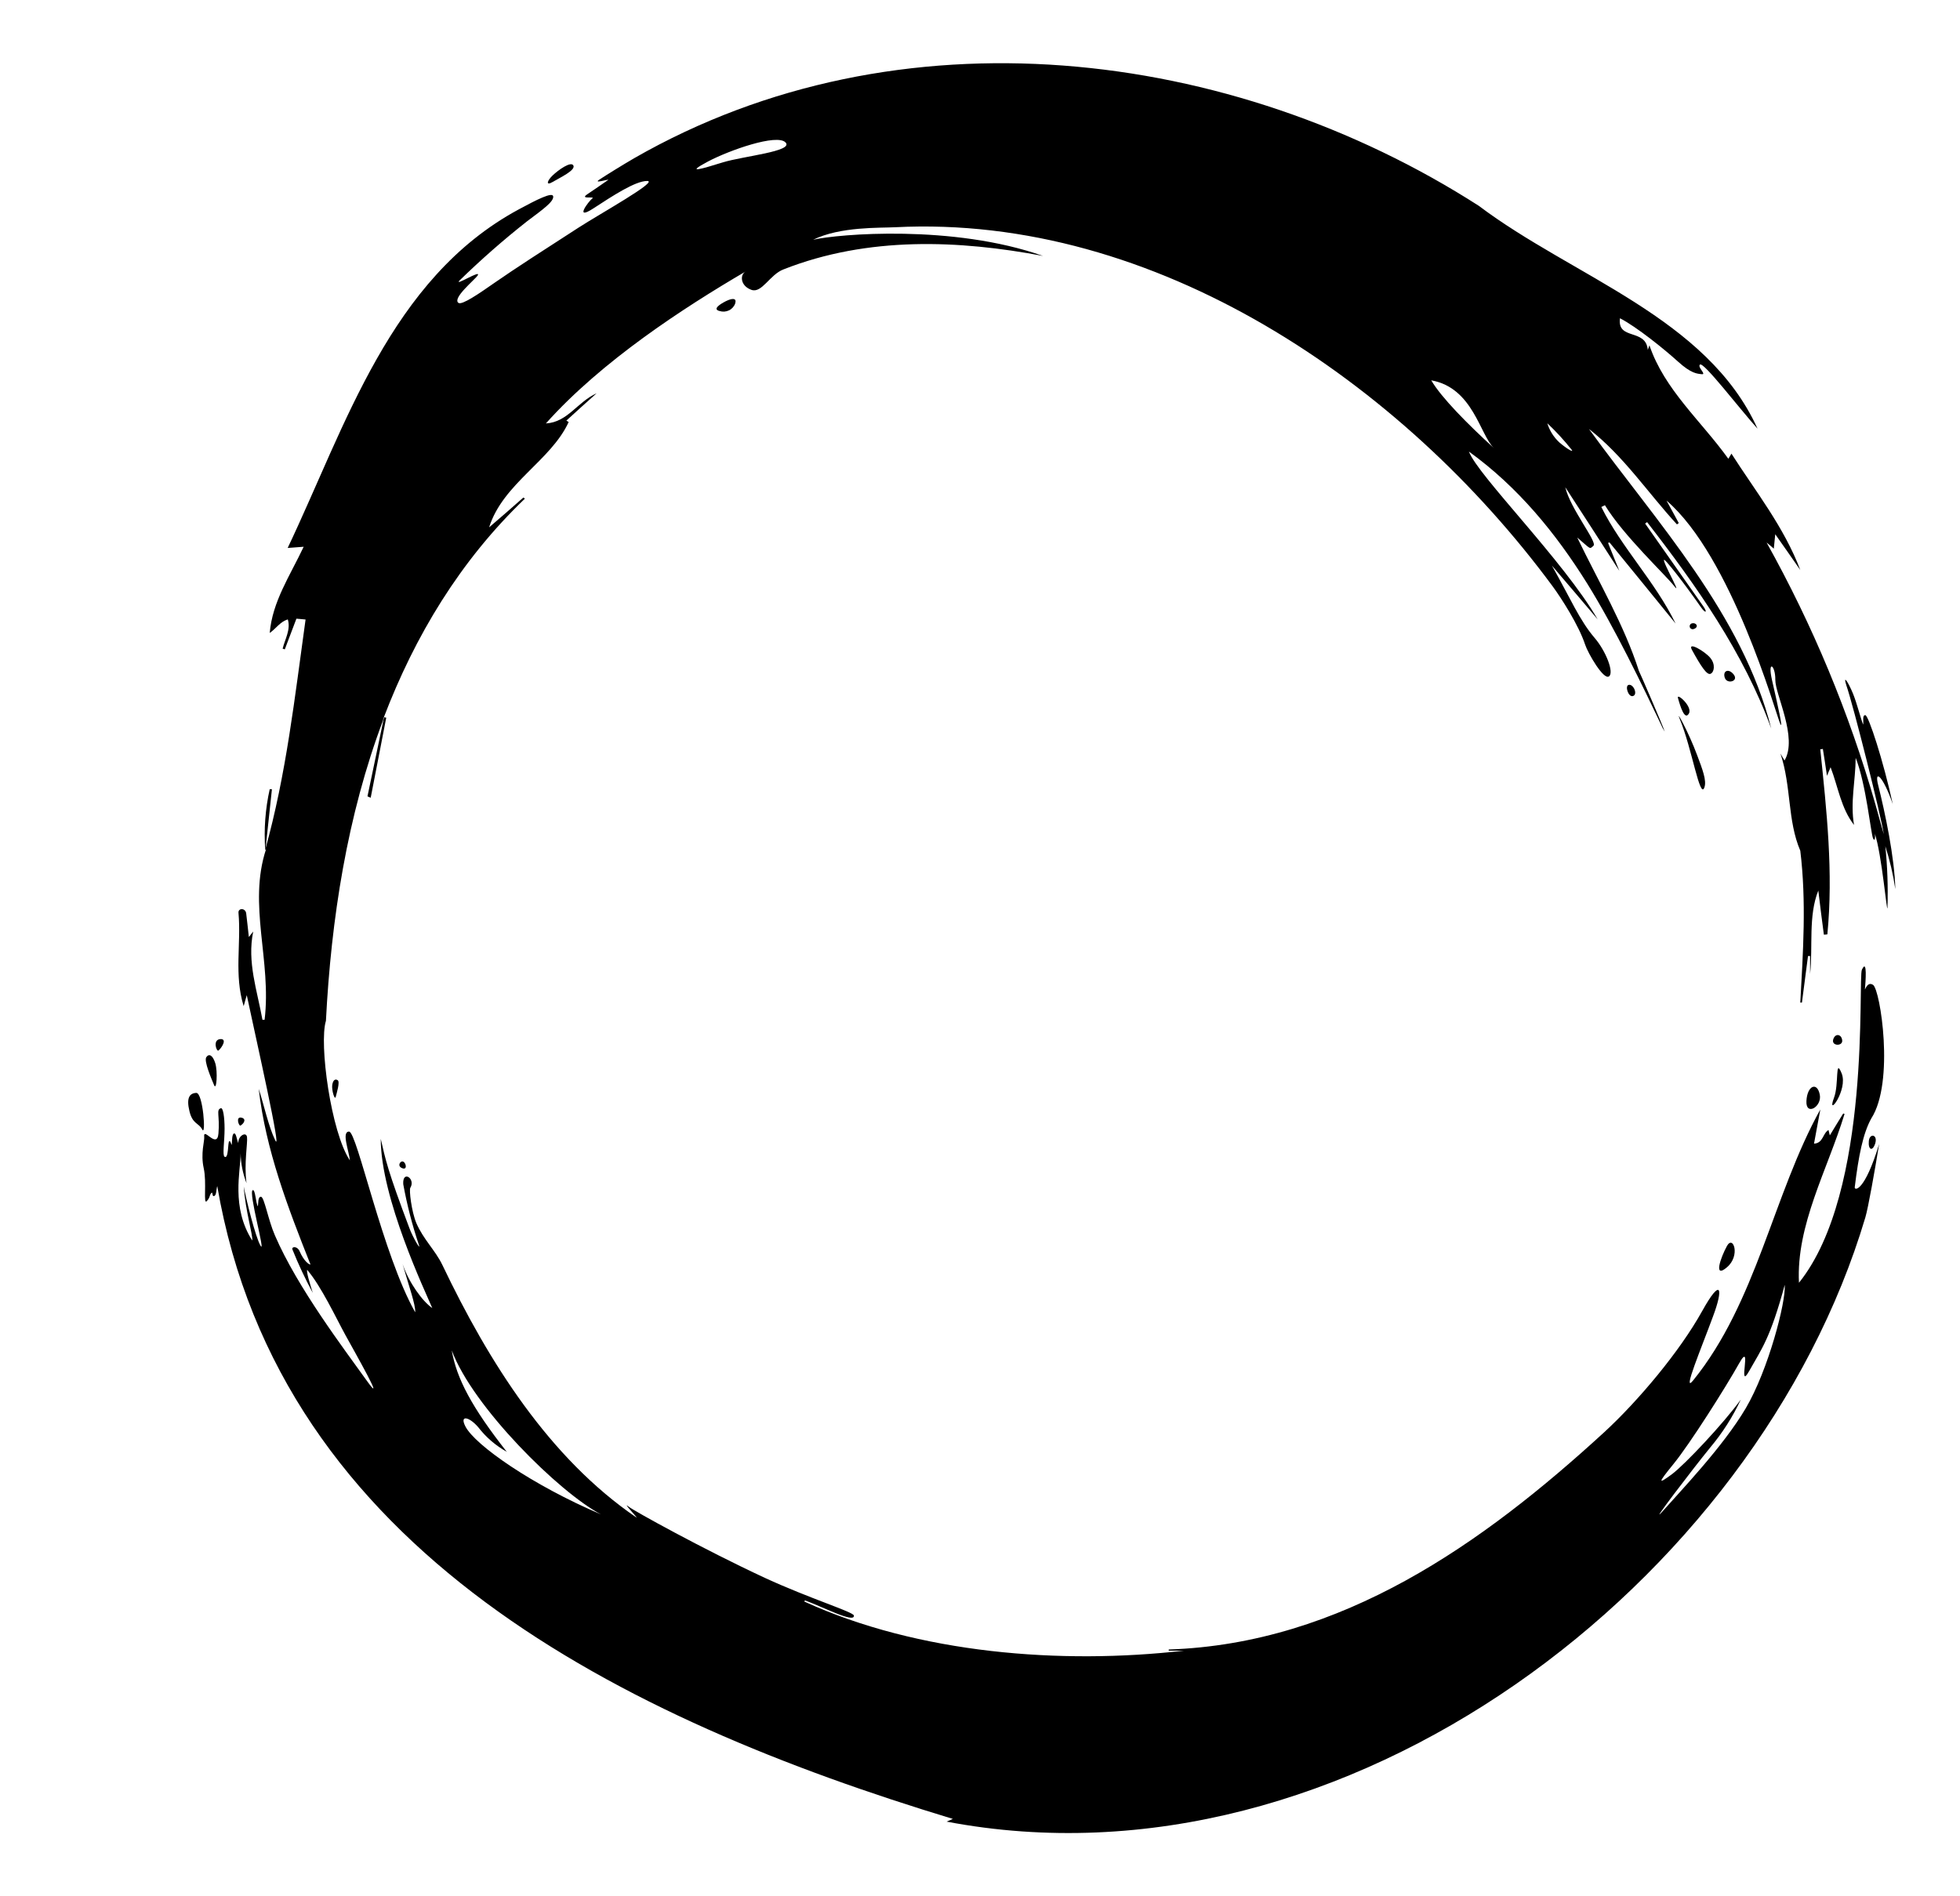 <svg width="31" height="30" viewBox="0 0 31 30" fill="none" xmlns="http://www.w3.org/2000/svg">
<path d="M29.977 14.066C29.966 13.566 29.813 12.848 29.706 12.422C29.639 12.158 29.784 12.276 29.937 12.722C29.789 12.043 29.553 11.314 29.502 11.314C29.45 11.314 29.478 11.419 29.468 11.463C29.429 11.368 29.374 11.139 29.309 10.977C29.228 10.78 29.146 10.665 29.203 10.844C29.315 11.168 29.748 12.893 29.795 13.198C29.748 13.036 29.696 12.847 29.66 12.718C29.248 11.28 28.671 9.892 27.941 8.583C27.995 8.629 28.023 8.649 28.055 8.68C28.062 8.606 28.068 8.547 28.078 8.452C28.223 8.66 28.35 8.837 28.474 9.018C28.218 8.339 27.762 7.767 27.385 7.177C27.369 7.203 27.357 7.223 27.336 7.258C26.905 6.658 26.324 6.163 26.088 5.463C26.078 5.494 26.07 5.512 26.062 5.535C26.031 5.189 25.575 5.391 25.622 5.035C25.886 5.171 26.327 5.527 26.539 5.72C26.751 5.912 26.843 5.912 26.918 5.92C26.994 5.927 26.843 5.807 26.887 5.768C26.945 5.72 27.509 6.461 27.798 6.782C27.001 5.022 24.88 4.381 23.389 3.256C19.478 0.747 14.221 0.099 10.032 2.502C9.846 2.61 9.591 2.768 9.482 2.84C9.373 2.912 9.612 2.835 9.622 2.845C9.508 2.926 9.407 2.992 9.285 3.076C9.163 3.16 9.423 3.099 9.367 3.141C9.311 3.182 9.074 3.499 9.385 3.297C9.696 3.094 10.049 2.863 10.236 2.863C10.424 2.863 9.491 3.381 9.149 3.602C8.612 3.948 8.135 4.256 7.829 4.469C7.573 4.648 7.307 4.83 7.251 4.792C7.149 4.718 7.51 4.426 7.554 4.359C7.624 4.253 7.165 4.546 7.271 4.435C7.609 4.106 7.964 3.794 8.335 3.502C8.595 3.307 8.755 3.192 8.75 3.11C8.746 3.027 8.484 3.162 8.204 3.313C6.17 4.411 5.467 6.74 4.55 8.669L4.803 8.65C4.586 9.11 4.308 9.517 4.266 10.014C4.37 9.94 4.43 9.837 4.552 9.799C4.601 9.961 4.508 10.109 4.47 10.263C4.483 10.263 4.493 10.271 4.504 10.274C4.566 10.112 4.628 9.945 4.688 9.788C4.74 9.793 4.781 9.795 4.833 9.801C4.662 11.028 4.529 12.246 4.193 13.449L4.208 13.434C3.918 14.318 4.298 15.193 4.185 16.134H4.151C4.069 15.672 3.905 15.221 4.005 14.737C3.99 14.757 3.974 14.777 3.936 14.824C3.923 14.693 3.907 14.57 3.894 14.452C3.884 14.362 3.765 14.362 3.772 14.441C3.816 14.934 3.7 15.419 3.854 15.918C3.874 15.849 3.892 15.777 3.903 15.744C4.061 16.485 4.463 18.267 4.354 18.042C4.245 17.816 4.18 17.498 4.092 17.226C4.203 18.193 4.554 19.106 4.911 20.006C4.882 20.006 4.802 19.942 4.74 19.798C4.703 19.71 4.609 19.717 4.625 19.767C4.719 20.002 4.827 20.231 4.947 20.454C4.898 20.3 4.843 20.116 4.859 20.09C5.079 20.346 5.315 20.851 5.463 21.121C5.611 21.39 6.134 22.311 5.791 21.829C5.447 21.348 4.704 20.372 4.348 19.544C4.242 19.302 4.18 18.937 4.128 18.933C4.077 18.93 4.086 19.044 4.079 19.085C4.045 19.039 4.04 18.814 3.997 18.829C3.925 18.854 4.205 19.846 4.122 19.71C4.04 19.574 3.888 18.954 3.855 18.77C3.883 19.167 4 19.529 3.99 19.626C3.652 19.098 3.806 18.529 3.806 18.246C3.809 18.408 3.841 18.567 3.899 18.718C3.857 18.411 3.919 18.085 3.907 17.99C3.895 17.894 3.761 17.972 3.77 18.085C3.743 18.026 3.735 17.924 3.702 17.932C3.668 17.94 3.671 18.047 3.666 18.114C3.648 18.088 3.645 18.042 3.624 18.057C3.603 18.072 3.616 18.342 3.552 18.3C3.515 18.279 3.552 18.057 3.552 17.856C3.552 17.674 3.528 17.517 3.492 17.533C3.414 17.558 3.479 17.651 3.455 17.932C3.435 18.189 3.21 17.817 3.23 17.987C3.237 18.048 3.17 18.248 3.222 18.481C3.273 18.714 3.211 19.066 3.271 19.002C3.331 18.938 3.308 18.899 3.353 18.866C3.365 18.884 3.358 18.938 3.391 18.92C3.425 18.902 3.418 18.827 3.436 18.764C4.429 24.545 9.869 27.199 15.071 28.776L14.972 28.819C21.297 30.024 27.789 25.016 29.503 19.26C29.548 19.109 29.652 18.522 29.721 18.099C29.49 18.858 29.33 18.837 29.335 18.784C29.397 18.276 29.467 17.93 29.597 17.694C29.968 17.12 29.739 15.655 29.625 15.581C29.537 15.525 29.503 15.653 29.496 15.653C29.506 15.538 29.537 15.156 29.449 15.34C29.381 15.476 29.613 18.85 28.453 20.294C28.407 19.381 28.904 18.507 29.174 17.623L29.153 17.616C29.084 17.726 29.016 17.839 28.941 17.962C28.933 17.926 28.925 17.901 28.92 17.877C28.826 17.932 28.838 18.085 28.691 18.093C28.726 17.906 28.759 17.728 28.791 17.552C28.044 18.897 27.785 20.601 26.776 21.843C26.602 22.056 26.913 21.319 27.094 20.825C27.258 20.389 27.227 20.193 26.923 20.74C26.568 21.381 25.909 22.166 25.368 22.663C23.449 24.422 21.224 26.002 18.485 26.096V26.114H18.73C16.785 26.337 14.526 26.163 12.721 25.337C12.724 25.331 12.727 25.325 12.731 25.319C12.986 25.409 13.525 25.691 13.505 25.558C13.496 25.501 12.815 25.293 12.098 24.963C11.121 24.509 10.021 23.899 9.949 23.84C9.821 23.737 10.078 24.002 10.068 24.009C8.686 23.066 7.729 21.547 6.995 20.009C6.883 19.778 6.697 19.609 6.585 19.35C6.508 19.166 6.468 18.822 6.49 18.791C6.578 18.648 6.363 18.504 6.378 18.735C6.437 19.059 6.519 19.378 6.624 19.691C6.665 19.807 6.527 19.571 6.476 19.432C6.129 18.512 6.098 18.348 6.022 18.017C6.022 18.953 6.727 20.435 6.837 20.694C6.686 20.592 6.468 20.296 6.367 19.996C6.468 20.35 6.575 20.643 6.567 20.761C6.053 19.855 5.646 17.902 5.521 17.902C5.397 17.902 5.521 18.212 5.534 18.358C5.236 17.915 5.043 16.509 5.155 16.15C5.237 14.545 5.49 12.902 6.061 11.389C6.06 11.386 6.06 11.382 6.061 11.379C6.061 11.368 6.069 11.358 6.071 11.348C6.562 10.063 7.275 8.873 8.302 7.889C8.294 7.884 8.286 7.876 8.278 7.871C8.097 8.033 7.918 8.186 7.736 8.343C7.955 7.648 8.714 7.289 8.994 6.677L8.958 6.654C9.109 6.515 9.259 6.381 9.436 6.222C9.129 6.361 8.979 6.679 8.634 6.699C9.516 5.712 10.814 4.868 11.791 4.296C11.7 4.35 11.709 4.524 11.886 4.586C12.05 4.643 12.177 4.343 12.392 4.262C13.731 3.734 15.175 3.799 16.497 4.049C15.076 3.547 13.256 3.701 12.861 3.793C13.289 3.582 13.917 3.608 14.159 3.595C18.269 3.386 22.175 6.047 24.558 9.277C24.69 9.457 24.968 9.885 25.072 10.201C25.116 10.334 25.362 10.762 25.448 10.701C25.534 10.639 25.396 10.296 25.222 10.093C24.983 9.814 24.841 9.472 24.545 8.947C24.82 9.271 25.037 9.521 25.269 9.798C24.73 8.87 23.376 7.526 23.233 7.144C24.011 7.706 24.605 8.434 25.1 9.226C25.544 9.939 25.993 10.88 26.265 11.449C26.283 11.493 26.305 11.535 26.33 11.575C26.306 11.494 25.925 10.613 25.921 10.613C25.69 9.891 25.285 9.206 24.946 8.504C25.166 8.691 25.137 8.693 25.203 8.634C25.268 8.575 24.837 8.05 24.757 7.708C25.037 8.139 25.317 8.572 25.612 9.031C25.545 8.869 25.49 8.729 25.434 8.59L25.456 8.581C25.807 9.009 26.154 9.437 26.502 9.865C26.18 9.204 25.646 8.662 25.327 8.021C25.348 8.011 25.366 8.003 25.384 7.993C25.682 8.479 26.338 9.09 26.484 9.277C26.63 9.464 26.175 8.68 26.364 8.895C26.553 9.111 26.844 9.521 26.906 9.611C26.968 9.701 27.017 9.703 26.937 9.588C26.857 9.473 26.325 8.719 26.02 8.283L26.051 8.26C26.833 9.268 27.578 10.326 28.015 11.526C27.554 9.713 26.215 8.278 25.131 6.786C25.682 7.216 26.06 7.793 26.523 8.296C26.532 8.288 26.542 8.281 26.552 8.275C26.487 8.157 26.422 8.033 26.358 7.919C27.387 8.803 28.085 11.278 28.152 11.439C28.219 11.6 28.105 11.103 28.028 10.765C27.95 10.426 28.082 10.522 28.079 10.754C28.076 10.986 28.438 11.67 28.225 12.031C28.207 12.003 28.191 11.975 28.16 11.921C28.334 12.441 28.269 12.98 28.474 13.459C28.572 14.261 28.518 15.063 28.474 15.861H28.5C28.531 15.619 28.564 15.369 28.596 15.125H28.629V15.41C28.676 14.971 28.598 14.492 28.759 14.089C28.787 14.323 28.816 14.556 28.847 14.787C28.865 14.786 28.884 14.785 28.902 14.782C28.998 13.802 28.891 12.828 28.79 11.853C28.805 11.853 28.818 11.853 28.831 11.848C28.852 11.982 28.873 12.112 28.896 12.274C28.922 12.213 28.935 12.179 28.953 12.138C29.073 12.451 29.117 12.785 29.324 13.051C29.262 12.692 29.348 12.348 29.35 11.989C29.514 12.402 29.591 13.192 29.625 13.264C29.66 13.336 29.661 13.207 29.651 13.183C29.765 13.515 29.848 14.508 29.853 14.355C29.863 14.032 29.852 13.709 29.819 13.387C29.89 13.609 29.943 13.836 29.977 14.066ZM26.441 23.325C26.231 23.478 26.208 23.481 26.467 23.163C26.727 22.845 27.294 21.949 27.509 21.565C27.725 21.182 27.471 22.037 27.668 21.686C27.866 21.334 28 21.17 28.228 20.327C28.249 20.594 27.969 21.673 27.611 22.28C27.253 22.888 26.563 23.606 26.301 23.904C26.039 24.202 26.778 23.232 27.049 22.901C27.243 22.67 27.406 22.415 27.533 22.142C27.261 22.519 26.648 23.171 26.441 23.325ZM7.145 21.363C7.473 22.253 8.845 23.612 9.505 23.958C8.419 23.496 7.513 22.862 7.361 22.567C7.264 22.378 7.422 22.414 7.563 22.578C7.685 22.737 7.839 22.869 8.015 22.968C7.465 22.268 7.221 21.81 7.145 21.363ZM11.435 2.568C11.108 2.669 10.818 2.758 11.196 2.556C11.536 2.376 12.288 2.112 12.424 2.253C12.56 2.394 11.759 2.469 11.435 2.568ZM22.637 6.017C23.3 6.135 23.407 6.883 23.63 7.091C23.215 6.712 22.797 6.291 22.637 6.017ZM24.665 7.001C24.575 6.918 24.508 6.812 24.473 6.696C24.611 6.826 24.739 6.966 24.857 7.114C24.898 7.163 24.799 7.115 24.665 7.001Z" fill="black"/>
<path d="M5.812 12.599C5.899 12.182 5.987 11.765 6.074 11.347L6.109 11.354L5.863 12.621L5.812 12.599Z" fill="black"/>
<path d="M4.195 13.444C4.172 13.122 4.196 12.799 4.266 12.485H4.301C4.267 12.803 4.234 13.122 4.199 13.44L4.195 13.444Z" fill="black"/>
<path d="M27.313 19.714C27.215 19.894 27.095 20.235 27.313 20.05C27.532 19.866 27.413 19.53 27.313 19.714Z" fill="black"/>
<path d="M29.007 17.367C29.089 17.154 29.021 16.719 29.128 16.981C29.235 17.244 28.882 17.703 29.007 17.367Z" fill="black"/>
<path d="M3.197 17.867C3.262 17.996 3.212 17.285 3.104 17.29C2.996 17.296 2.946 17.371 2.996 17.578C3.045 17.786 3.144 17.764 3.197 17.867Z" fill="black"/>
<path d="M3.385 17.165C3.348 17.075 3.221 16.785 3.263 16.725C3.304 16.665 3.364 16.689 3.405 16.821C3.446 16.954 3.425 17.269 3.385 17.165Z" fill="black"/>
<path d="M5.31 17.353C5.324 17.297 5.38 17.117 5.342 17.09C5.304 17.064 5.267 17.085 5.255 17.164C5.243 17.244 5.294 17.416 5.31 17.353Z" fill="black"/>
<path d="M3.485 16.439C3.594 16.432 3.515 16.567 3.457 16.619C3.426 16.647 3.357 16.447 3.485 16.439Z" fill="black"/>
<path d="M3.821 17.682C3.907 17.704 3.849 17.783 3.803 17.807C3.78 17.822 3.72 17.658 3.821 17.682Z" fill="black"/>
<path d="M26.57 11.381C26.488 11.185 26.706 11.579 26.843 11.948C26.924 12.165 26.997 12.348 26.957 12.458C26.886 12.656 26.76 11.838 26.57 11.381Z" fill="black"/>
<path d="M26.761 10.283C26.905 10.545 26.998 10.684 27.054 10.66C27.111 10.637 27.136 10.515 27.054 10.412C26.972 10.308 26.68 10.135 26.761 10.283Z" fill="black"/>
<path d="M27.28 10.723C27.314 10.828 27.502 10.78 27.423 10.674C27.343 10.568 27.242 10.61 27.28 10.723Z" fill="black"/>
<path d="M29.137 16.46C29.146 16.555 28.966 16.551 28.994 16.447C29.023 16.342 29.127 16.357 29.137 16.46Z" fill="black"/>
<path d="M29.66 18.087C29.701 17.944 29.569 17.925 29.558 18.052C29.545 18.192 29.617 18.224 29.66 18.087Z" fill="black"/>
<path d="M28.782 17.317C28.821 17.508 28.558 17.664 28.571 17.418C28.584 17.172 28.741 17.11 28.782 17.317Z" fill="black"/>
<path d="M8.742 2.878C8.859 2.809 9.105 2.695 9.069 2.619C9.033 2.544 8.829 2.691 8.742 2.774C8.654 2.857 8.626 2.947 8.742 2.878Z" fill="black"/>
<path d="M6.35 18.476C6.278 18.439 6.338 18.352 6.382 18.38C6.427 18.407 6.444 18.524 6.35 18.476Z" fill="black"/>
<path d="M25.76 10.835C25.695 10.849 25.755 11.038 25.83 11.011C25.906 10.985 25.836 10.819 25.76 10.835Z" fill="black"/>
<path d="M26.761 9.862C26.754 9.863 26.748 9.866 26.743 9.87C26.738 9.874 26.733 9.879 26.73 9.885C26.727 9.891 26.725 9.898 26.724 9.904C26.724 9.911 26.725 9.917 26.727 9.924C26.73 9.93 26.733 9.936 26.738 9.94C26.743 9.945 26.748 9.949 26.755 9.951C26.761 9.954 26.768 9.955 26.774 9.954C26.781 9.954 26.788 9.952 26.794 9.949C26.87 9.922 26.836 9.846 26.761 9.862Z" fill="black"/>
<path d="M26.539 11.042C26.515 10.953 26.777 11.181 26.711 11.29C26.646 11.4 26.578 11.183 26.539 11.042Z" fill="black"/>
<path d="M11.48 4.765C11.379 4.816 11.266 4.894 11.383 4.921C11.431 4.936 11.484 4.932 11.53 4.91C11.576 4.888 11.611 4.849 11.628 4.801C11.655 4.713 11.584 4.714 11.48 4.765Z" fill="black"/>
</svg>
